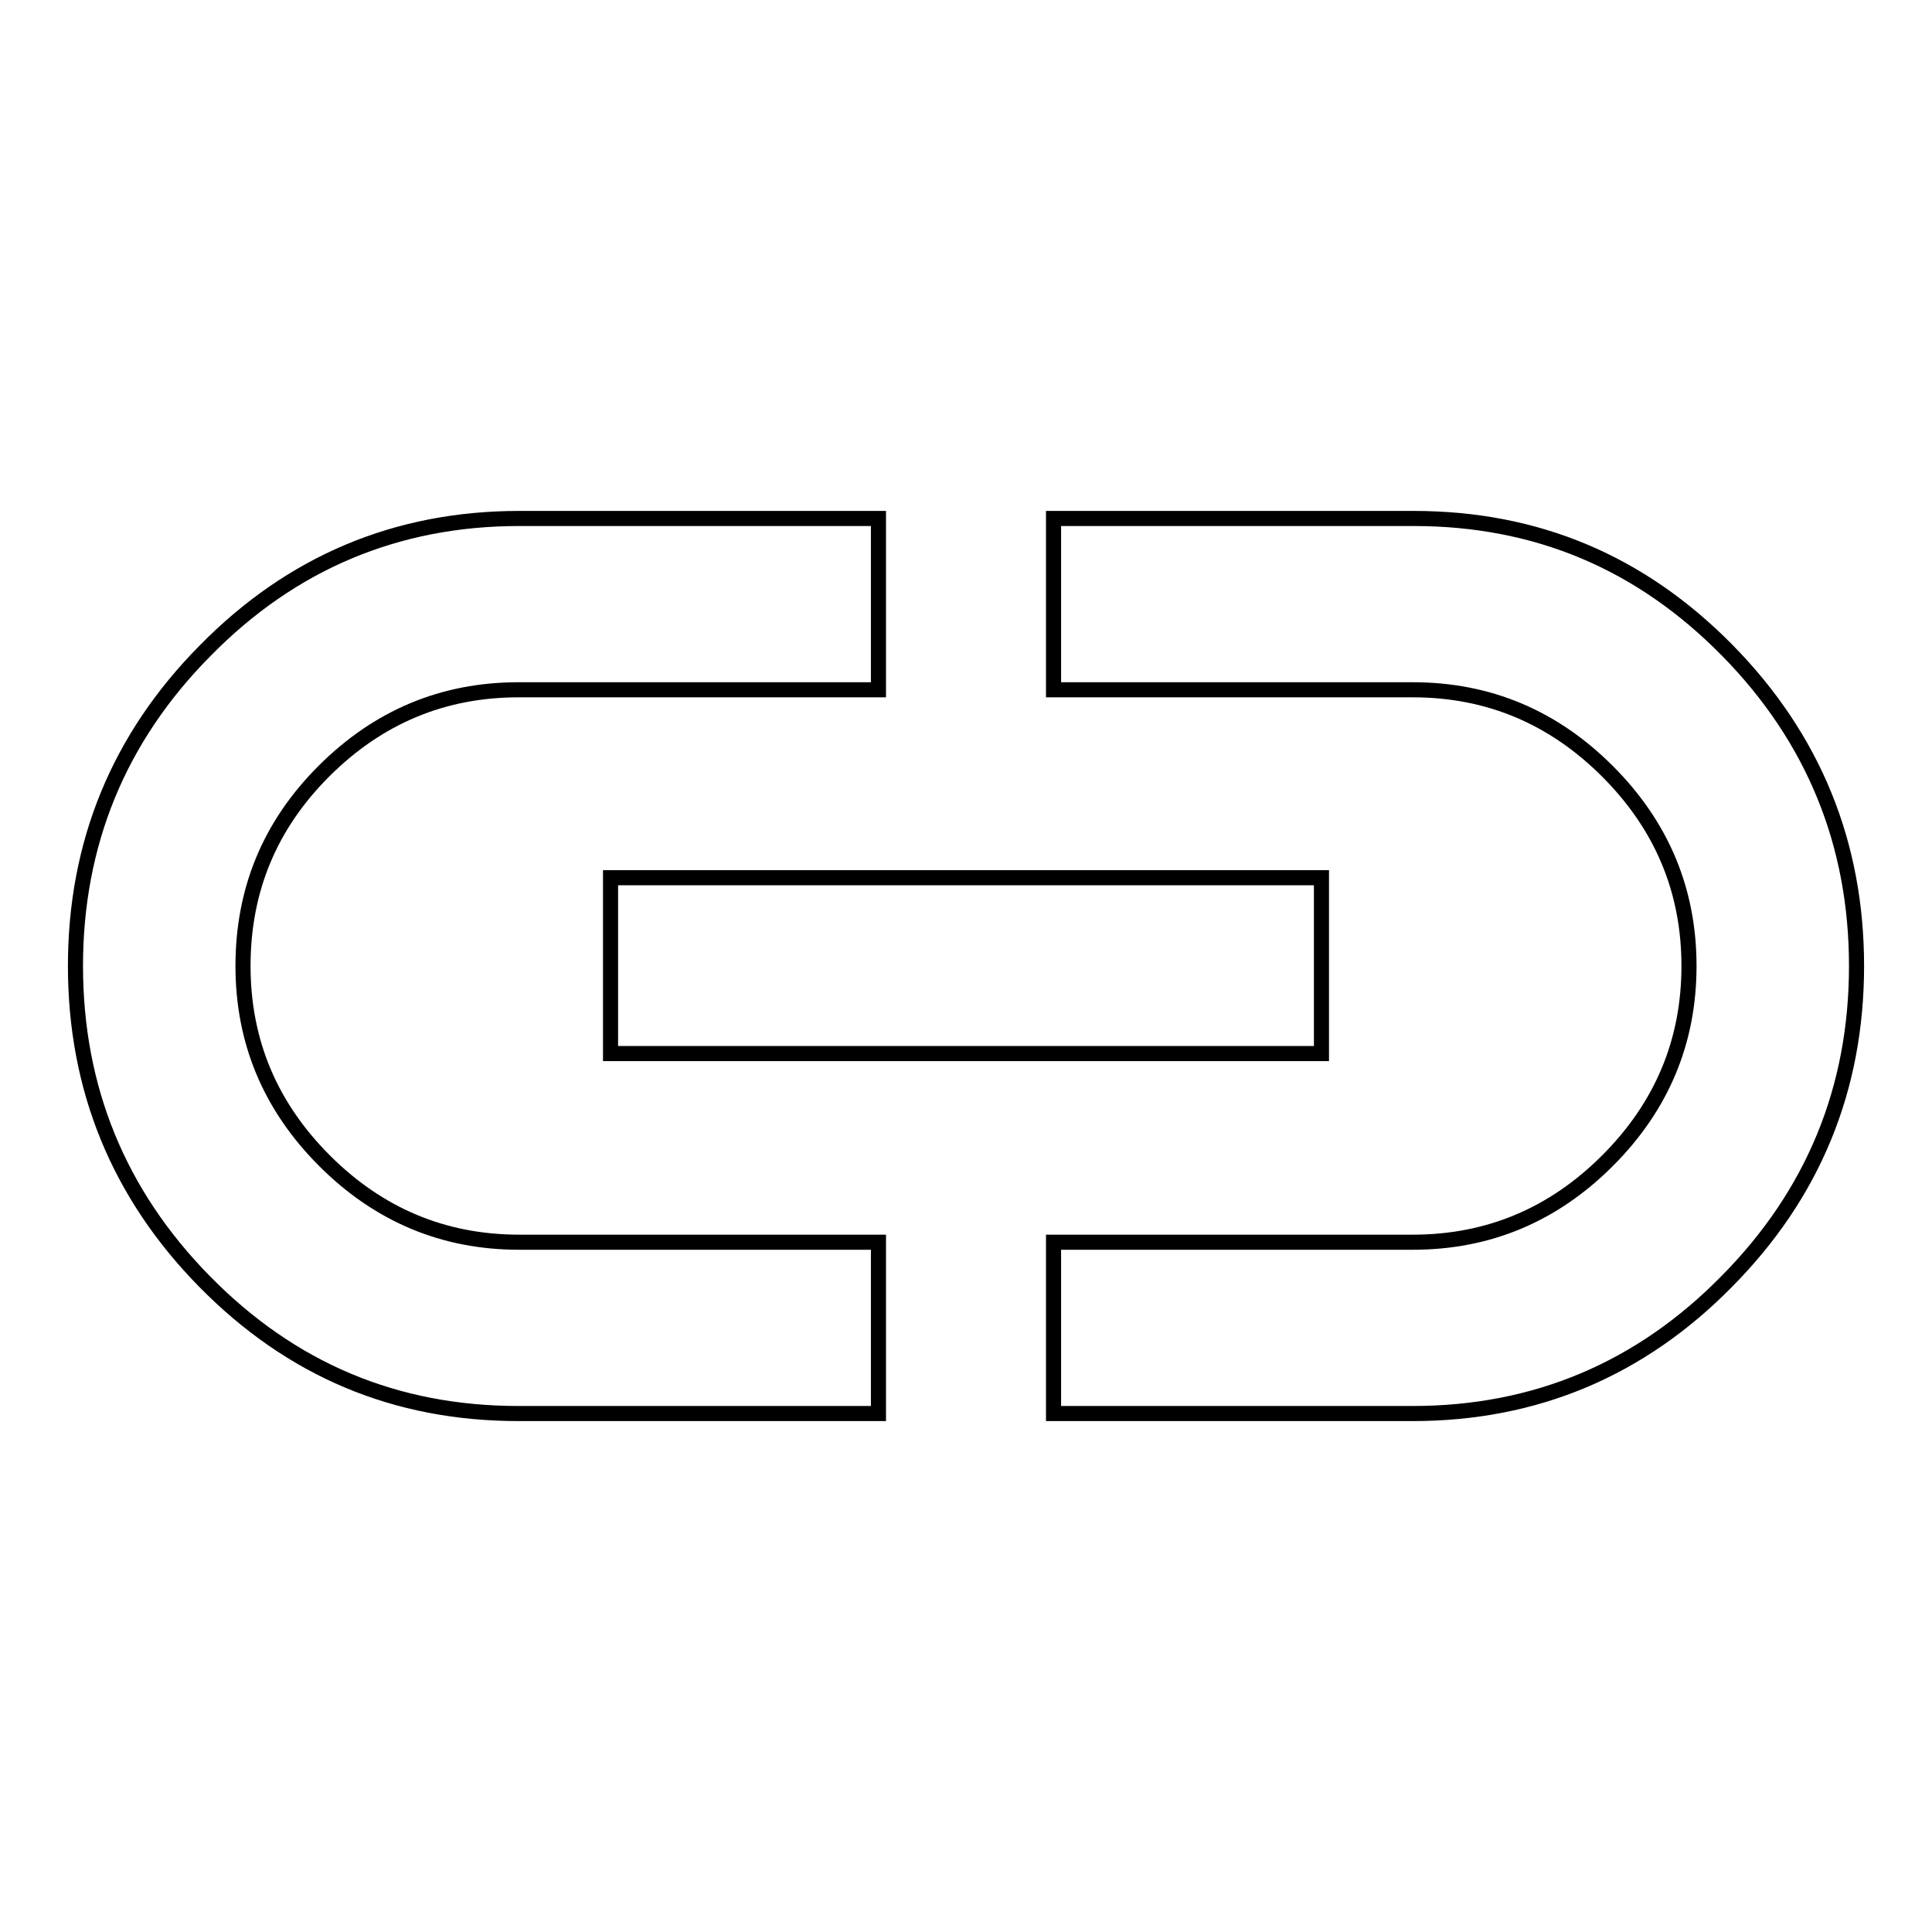 <?xml version="1.0" encoding="utf-8"?>
<!-- Svg Vector Icons : http://www.onlinewebfonts.com/icon -->
<!DOCTYPE svg PUBLIC "-//W3C//DTD SVG 1.1//EN" "http://www.w3.org/Graphics/SVG/1.1/DTD/svg11.dtd">
<svg version="1.1" xmlns="http://www.w3.org/2000/svg" xmlns:xlink="http://www.w3.org/1999/xlink" x="0px" y="0px" viewBox="0 0 256 256" enable-background="new 0 0 256 256" xml:space="preserve">
<g> <path stroke-width="2" fill-opacity="0" stroke="#000000"  d="M187.3,68.7c16.3,0,30.1,5.8,41.6,17.5C240.3,97.8,246,111.8,246,128s-5.7,30.2-17.2,41.8 c-11.4,11.6-25.3,17.5-41.6,17.5h-47.6v-22.7h47.6c10,0,18.6-3.6,25.8-10.8c7.2-7.2,10.8-15.8,10.8-25.8c0-10-3.6-18.6-10.8-25.8 s-15.8-10.8-25.8-10.8h-47.6V68.7H187.3z M80.9,139.6v-23.3h94.2v23.3H80.9z M32.2,128c0,10,3.6,18.6,10.8,25.8 c7.2,7.2,15.8,10.8,25.8,10.8h47.6v22.7H68.7c-16.3,0-30.1-5.8-41.6-17.5C15.7,158.2,10,144.2,10,128s5.7-30.2,17.2-41.8 c11.4-11.6,25.3-17.5,41.6-17.5h47.6v22.7H68.7c-10,0-18.6,3.6-25.8,10.8S32.2,118,32.2,128z"/></g>
</svg>